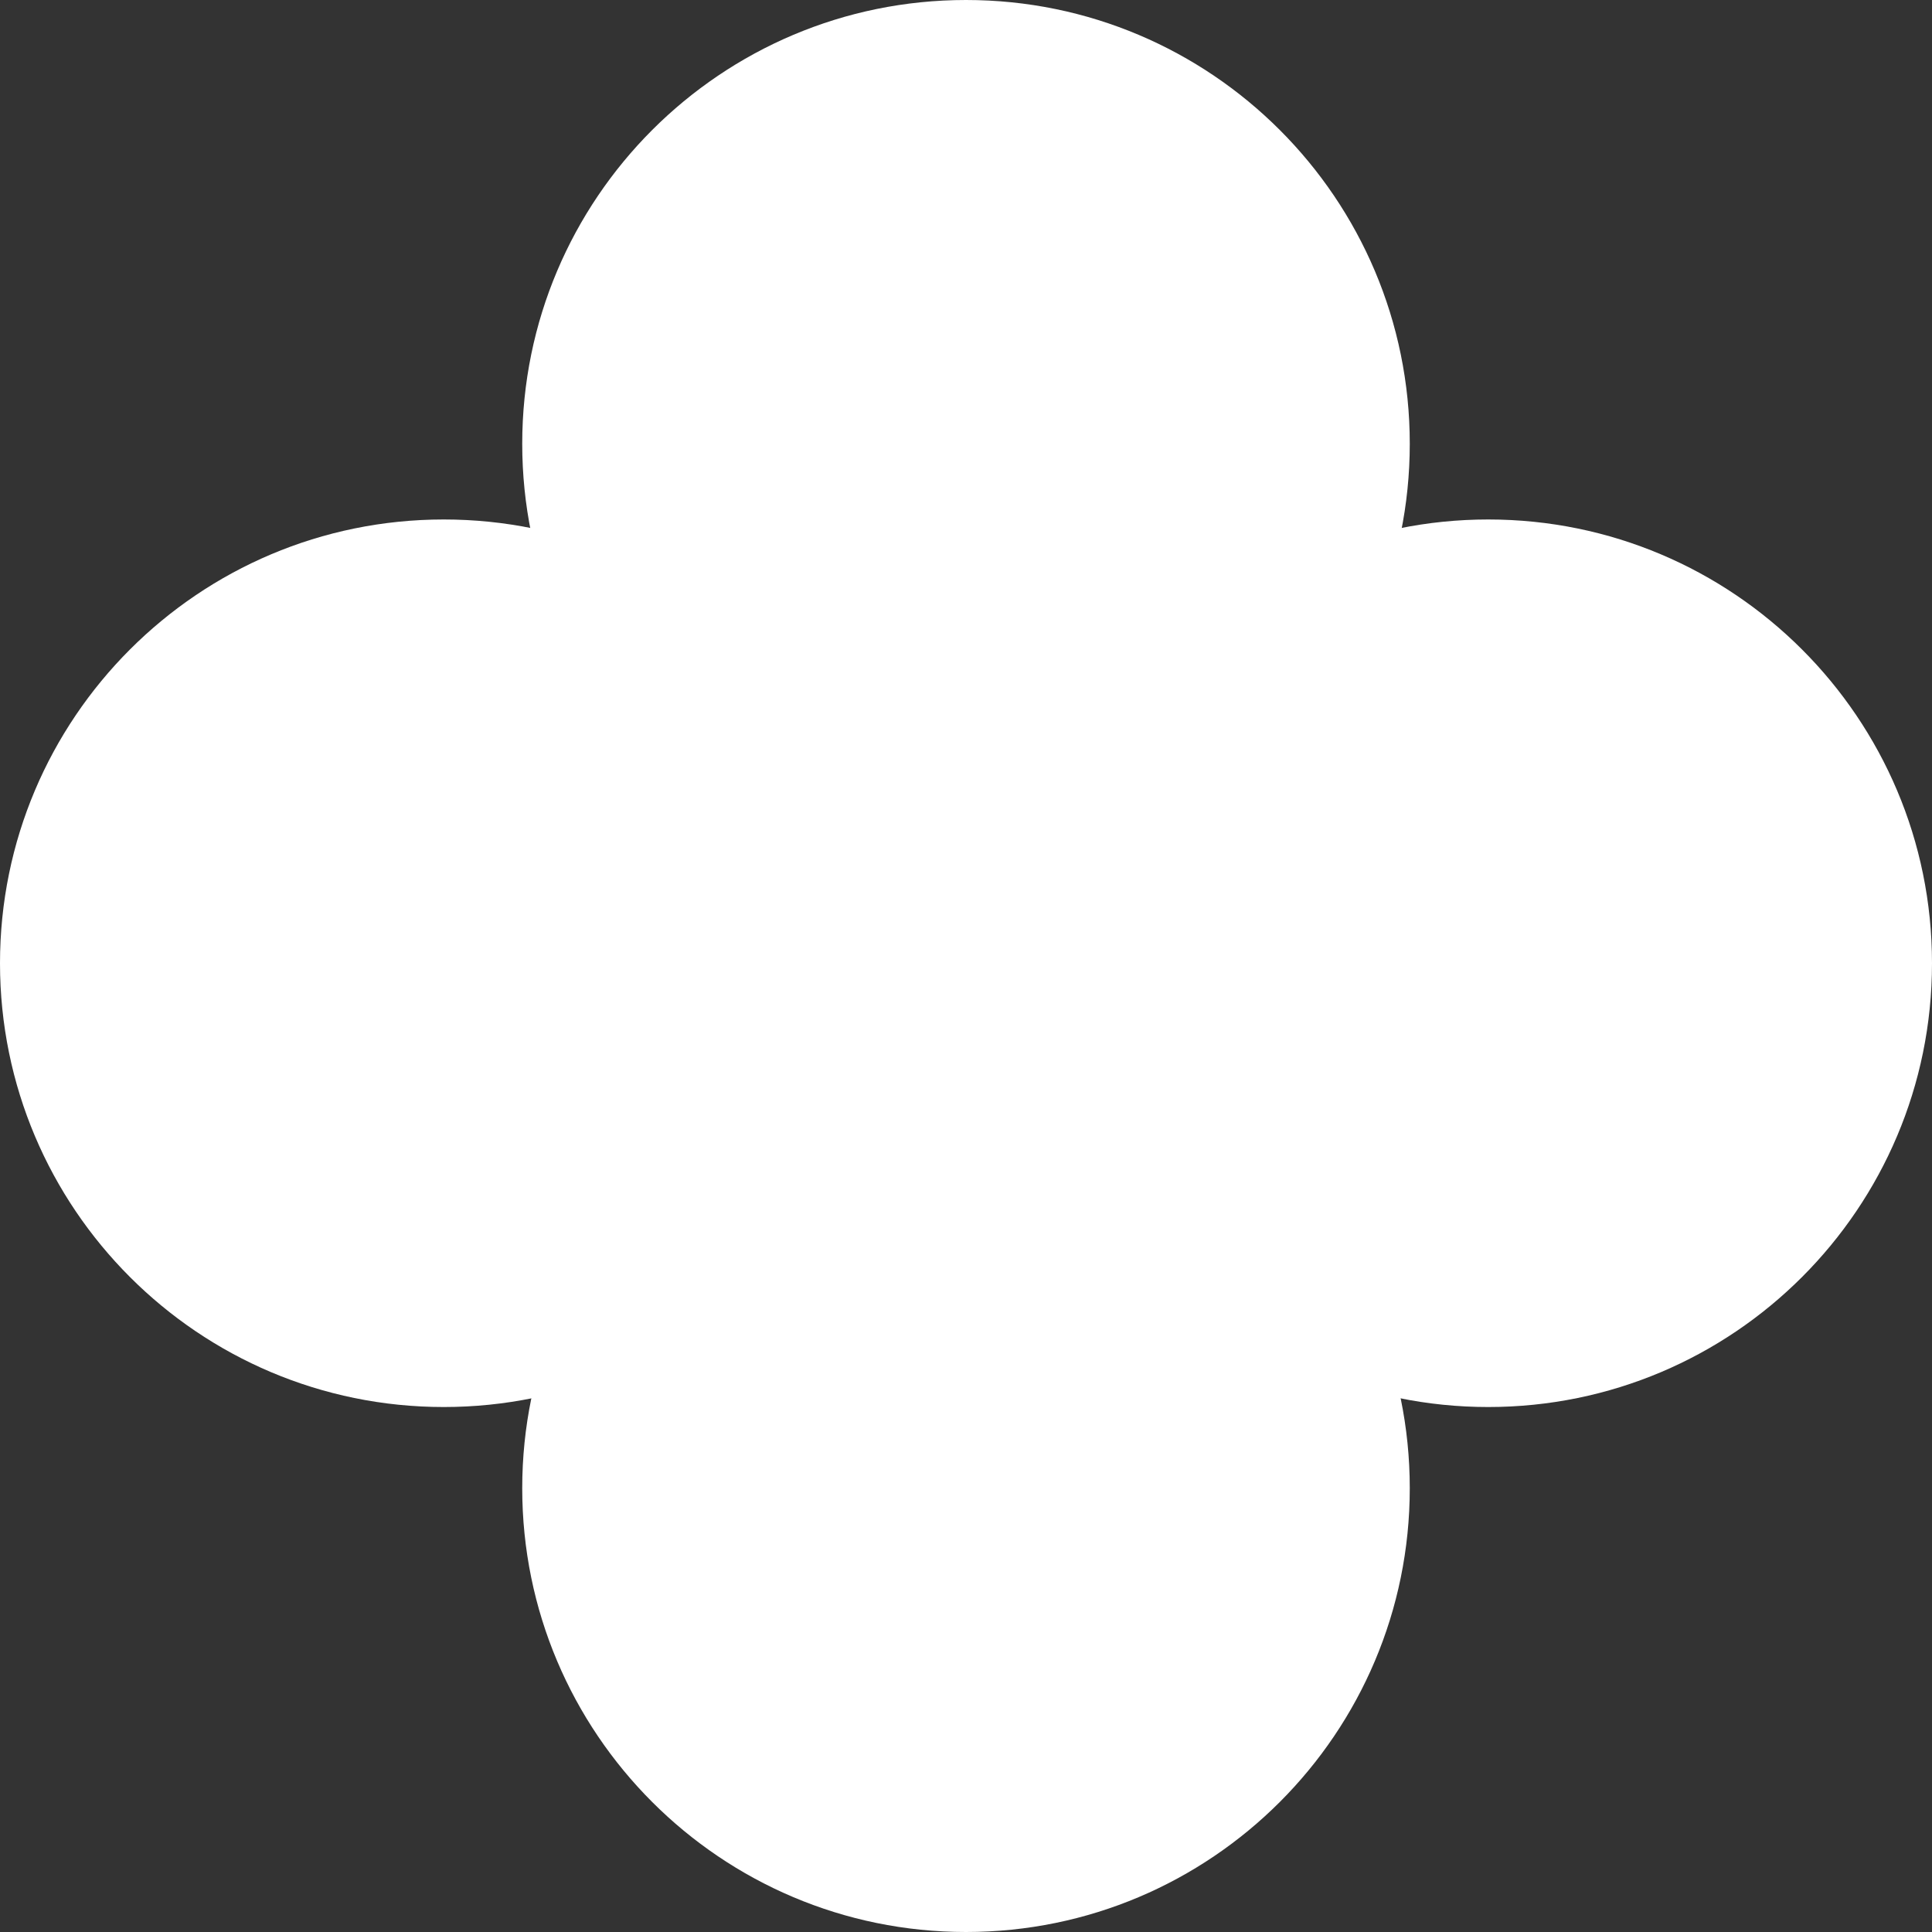 <?xml version="1.0" encoding="UTF-8"?> <svg xmlns="http://www.w3.org/2000/svg" width="33" height="33" viewBox="0 0 33 33" fill="none"><rect x="0" y="0" width="33" height="33" fill="#333333" stroke="none"/> <path d="M15.16 16.453C15.16 20.64 11.766 24.033 7.58 24.033C3.394 24.033 0 20.64 0 16.453C0 12.267 3.394 8.873 7.58 8.873C11.766 8.873 15.16 12.267 15.16 16.453Z" fill="white"></path> <path d="M33 16.453C33 20.64 29.606 24.033 25.42 24.033C21.234 24.033 17.84 20.64 17.84 16.453C17.84 12.267 21.234 8.873 25.42 8.873C29.606 8.873 33 12.267 33 16.453Z" fill="white"></path> <path d="M16.5 17.84C20.686 17.84 24.08 21.234 24.08 25.42C24.08 29.606 20.686 33 16.5 33C12.314 33 8.92 29.606 8.92 25.42C8.92 21.234 12.314 17.84 16.5 17.84Z" fill="white"></path> <path d="M16.5 0C20.686 0 24.08 3.394 24.08 7.58C24.08 11.766 20.686 15.16 16.5 15.16C12.314 15.16 8.92 11.766 8.92 7.58C8.92 3.394 12.314 0 16.5 0Z" fill="white"></path> <path d="M23.18 16.474C23.18 19.548 20.688 22.04 17.613 22.04C14.54 22.04 12.047 19.548 12.047 16.474C12.047 13.4 14.54 10.908 17.613 10.908C20.688 10.908 23.18 13.4 23.18 16.474Z" fill="white"></path> </svg> 